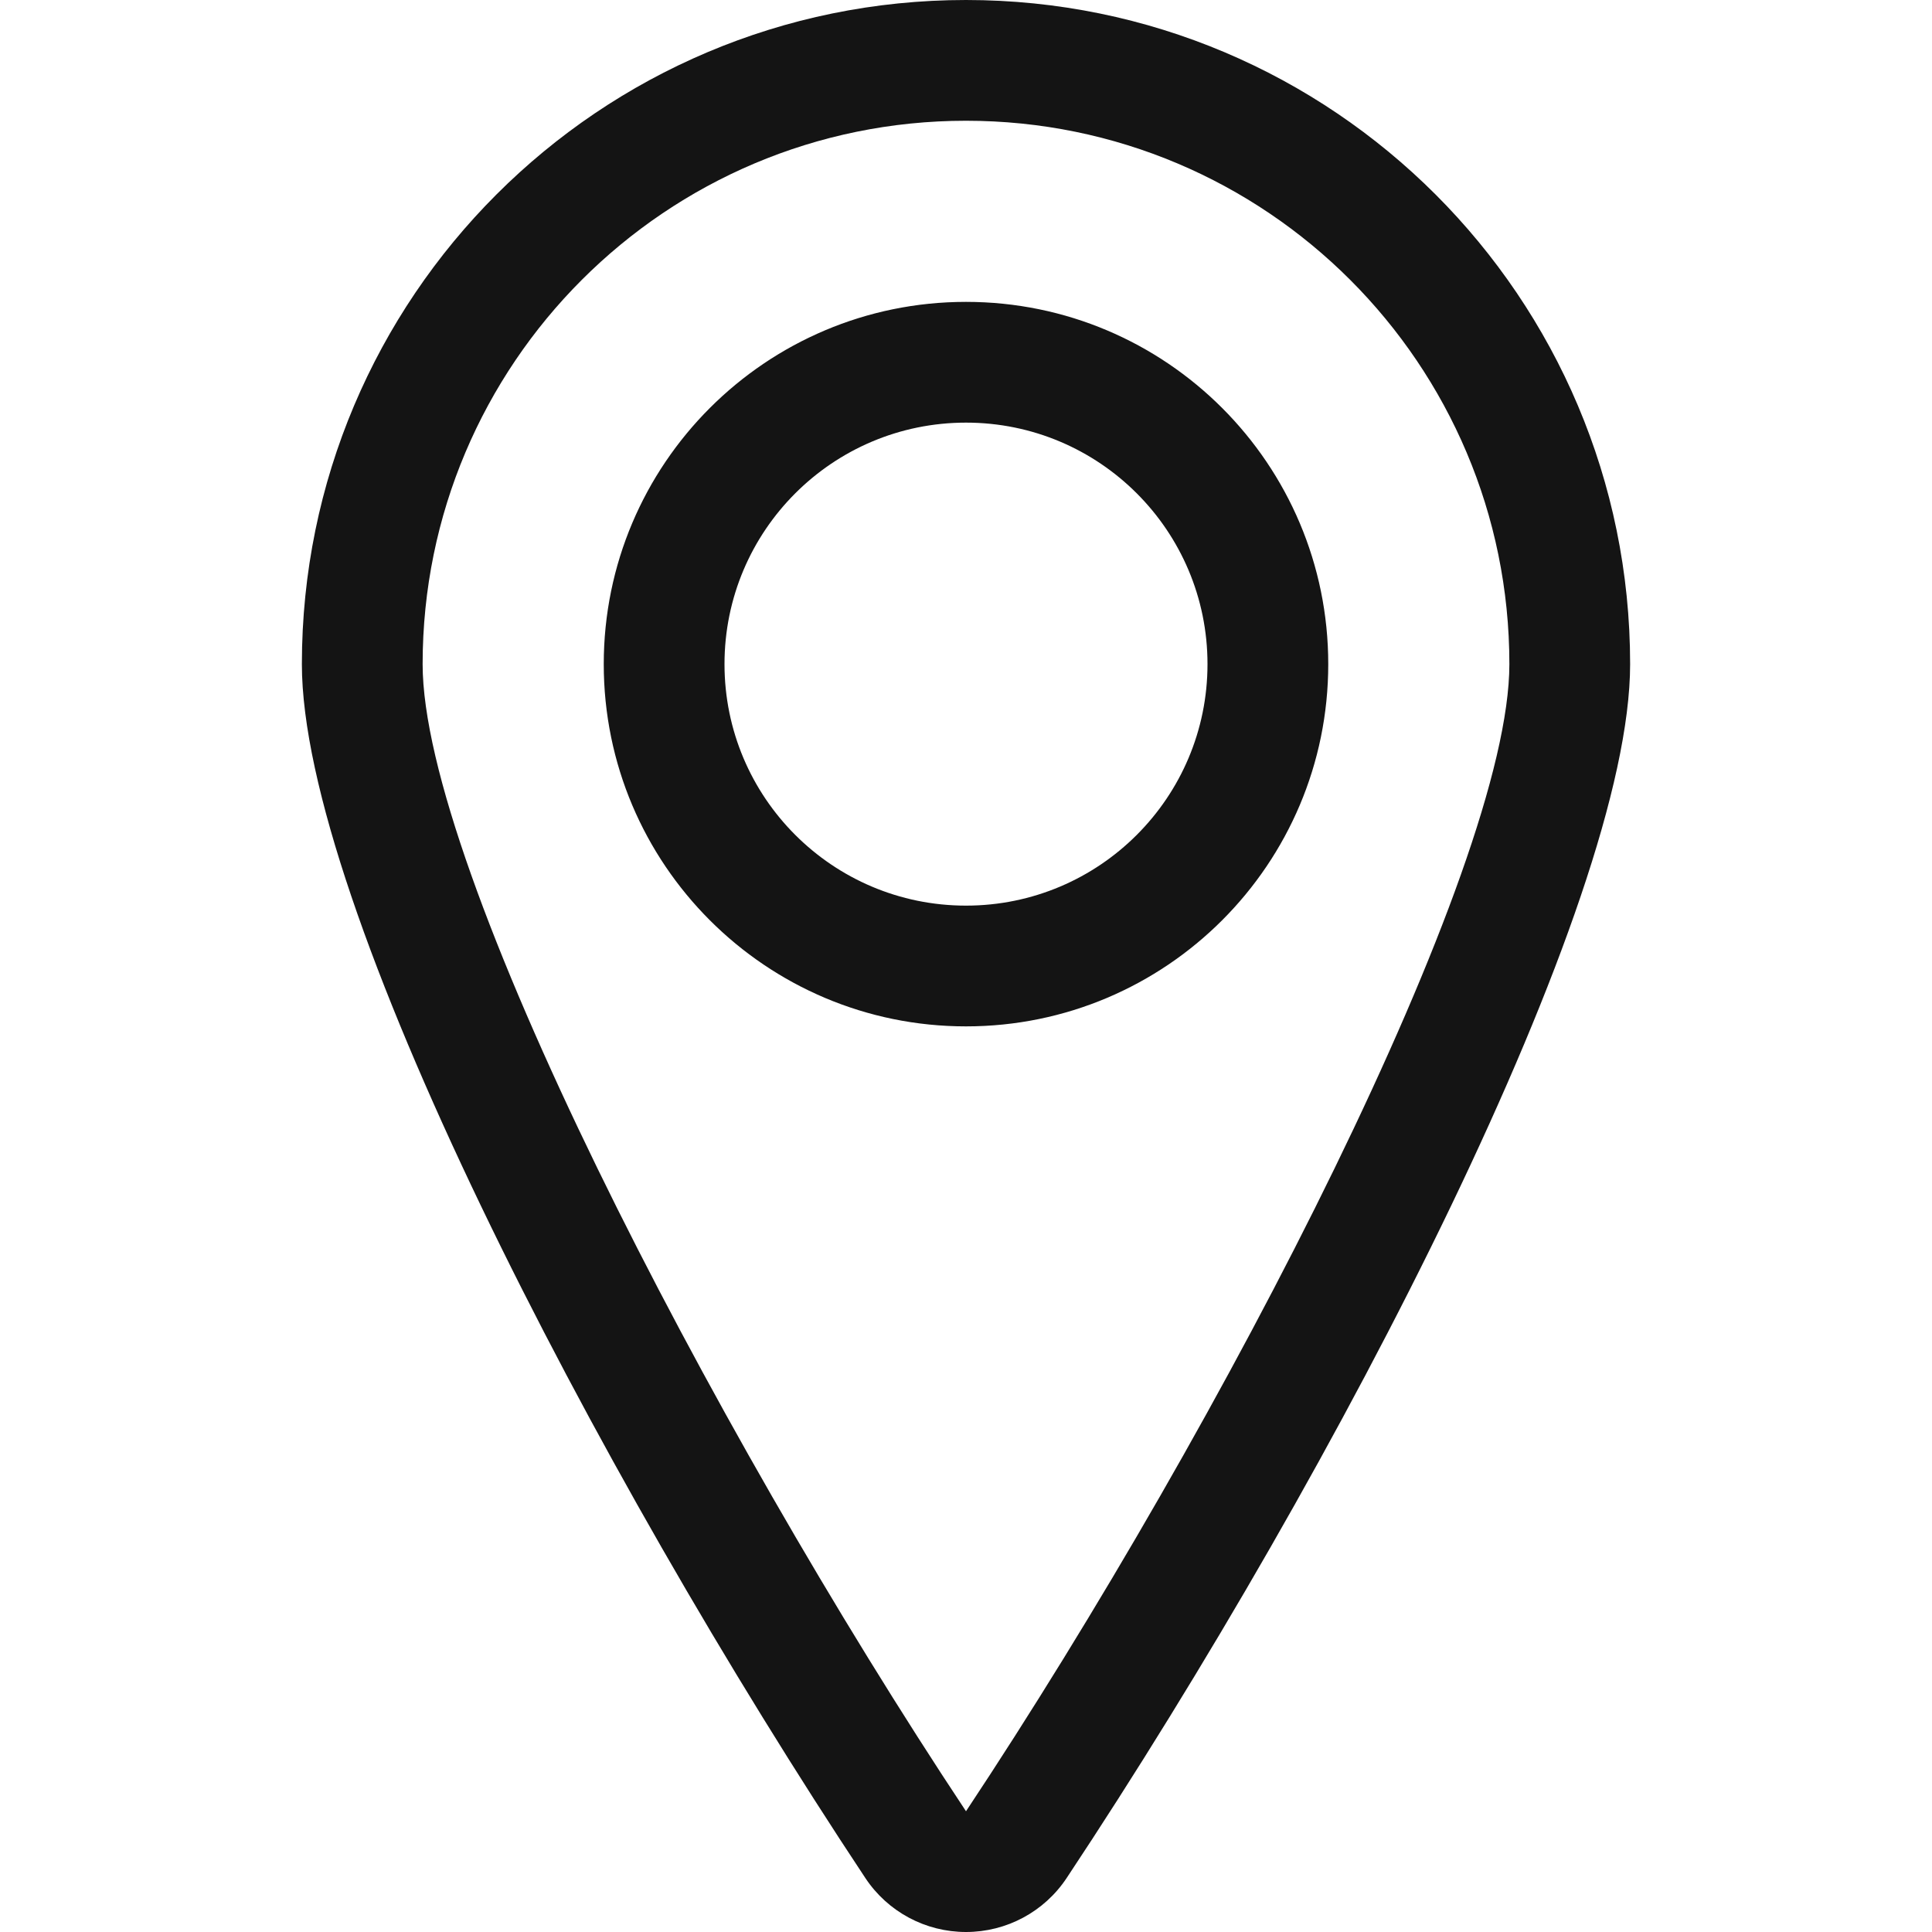 <?xml version="1.0" encoding="UTF-8"?>
<svg width="24px" height="24px" viewBox="0 0 24 24" version="1.1" xmlns="http://www.w3.org/2000/svg" xmlns:xlink="http://www.w3.org/1999/xlink">
    <!-- Generator: Sketch 60.1 (88133) - https://sketch.com -->
    <title>Icon/System/Location</title>
    <desc>Created with Sketch.</desc>
    <g id="Icon/System/Location" stroke="none" stroke-width="1" fill="none" fill-rule="evenodd">
        <g id="bounding-box">
            <polygon id="shape" points="0 0 24 0 24 24 0 24"></polygon>
        </g>
        <path d="M12,-2.13162821e-14 C16.556,-2.13162821e-14 20.25,3.694 20.25,8.25 C20.25,11.215 16.656,18.195 13.25,23.33 C12.972,23.749 12.503,24 12,24 C11.497,24 11.028,23.749 10.75,23.33 C7.344,18.195 3.75,11.215 3.75,8.25 C3.75,3.694 7.444,-2.13162821e-14 12,-2.13162821e-14 Z M12,1.5 C8.272,1.5 5.25,4.522 5.25,8.25 C5.25,10.787 8.786,17.656 12,22.5 C15.214,17.656 18.75,10.787 18.75,8.25 C18.75,4.522 15.728,1.5 12,1.5 Z M12,3.75 C14.485,3.75 16.5,5.765 16.5,8.25 C16.5,10.735 14.485,12.75 12,12.75 C9.515,12.75 7.5,10.735 7.5,8.25 C7.5,5.765 9.515,3.75 12,3.75 Z M12,5.25 C10.343,5.25 9,6.593 9,8.25 C9,9.907 10.343,11.25 12,11.25 C13.657,11.25 15,9.907 15,8.25 C15,6.593 13.657,5.25 12,5.25 Z" id="Combined-Shape" fill="#141414" fill-rule="nonzero"></path>
    </g>
</svg>